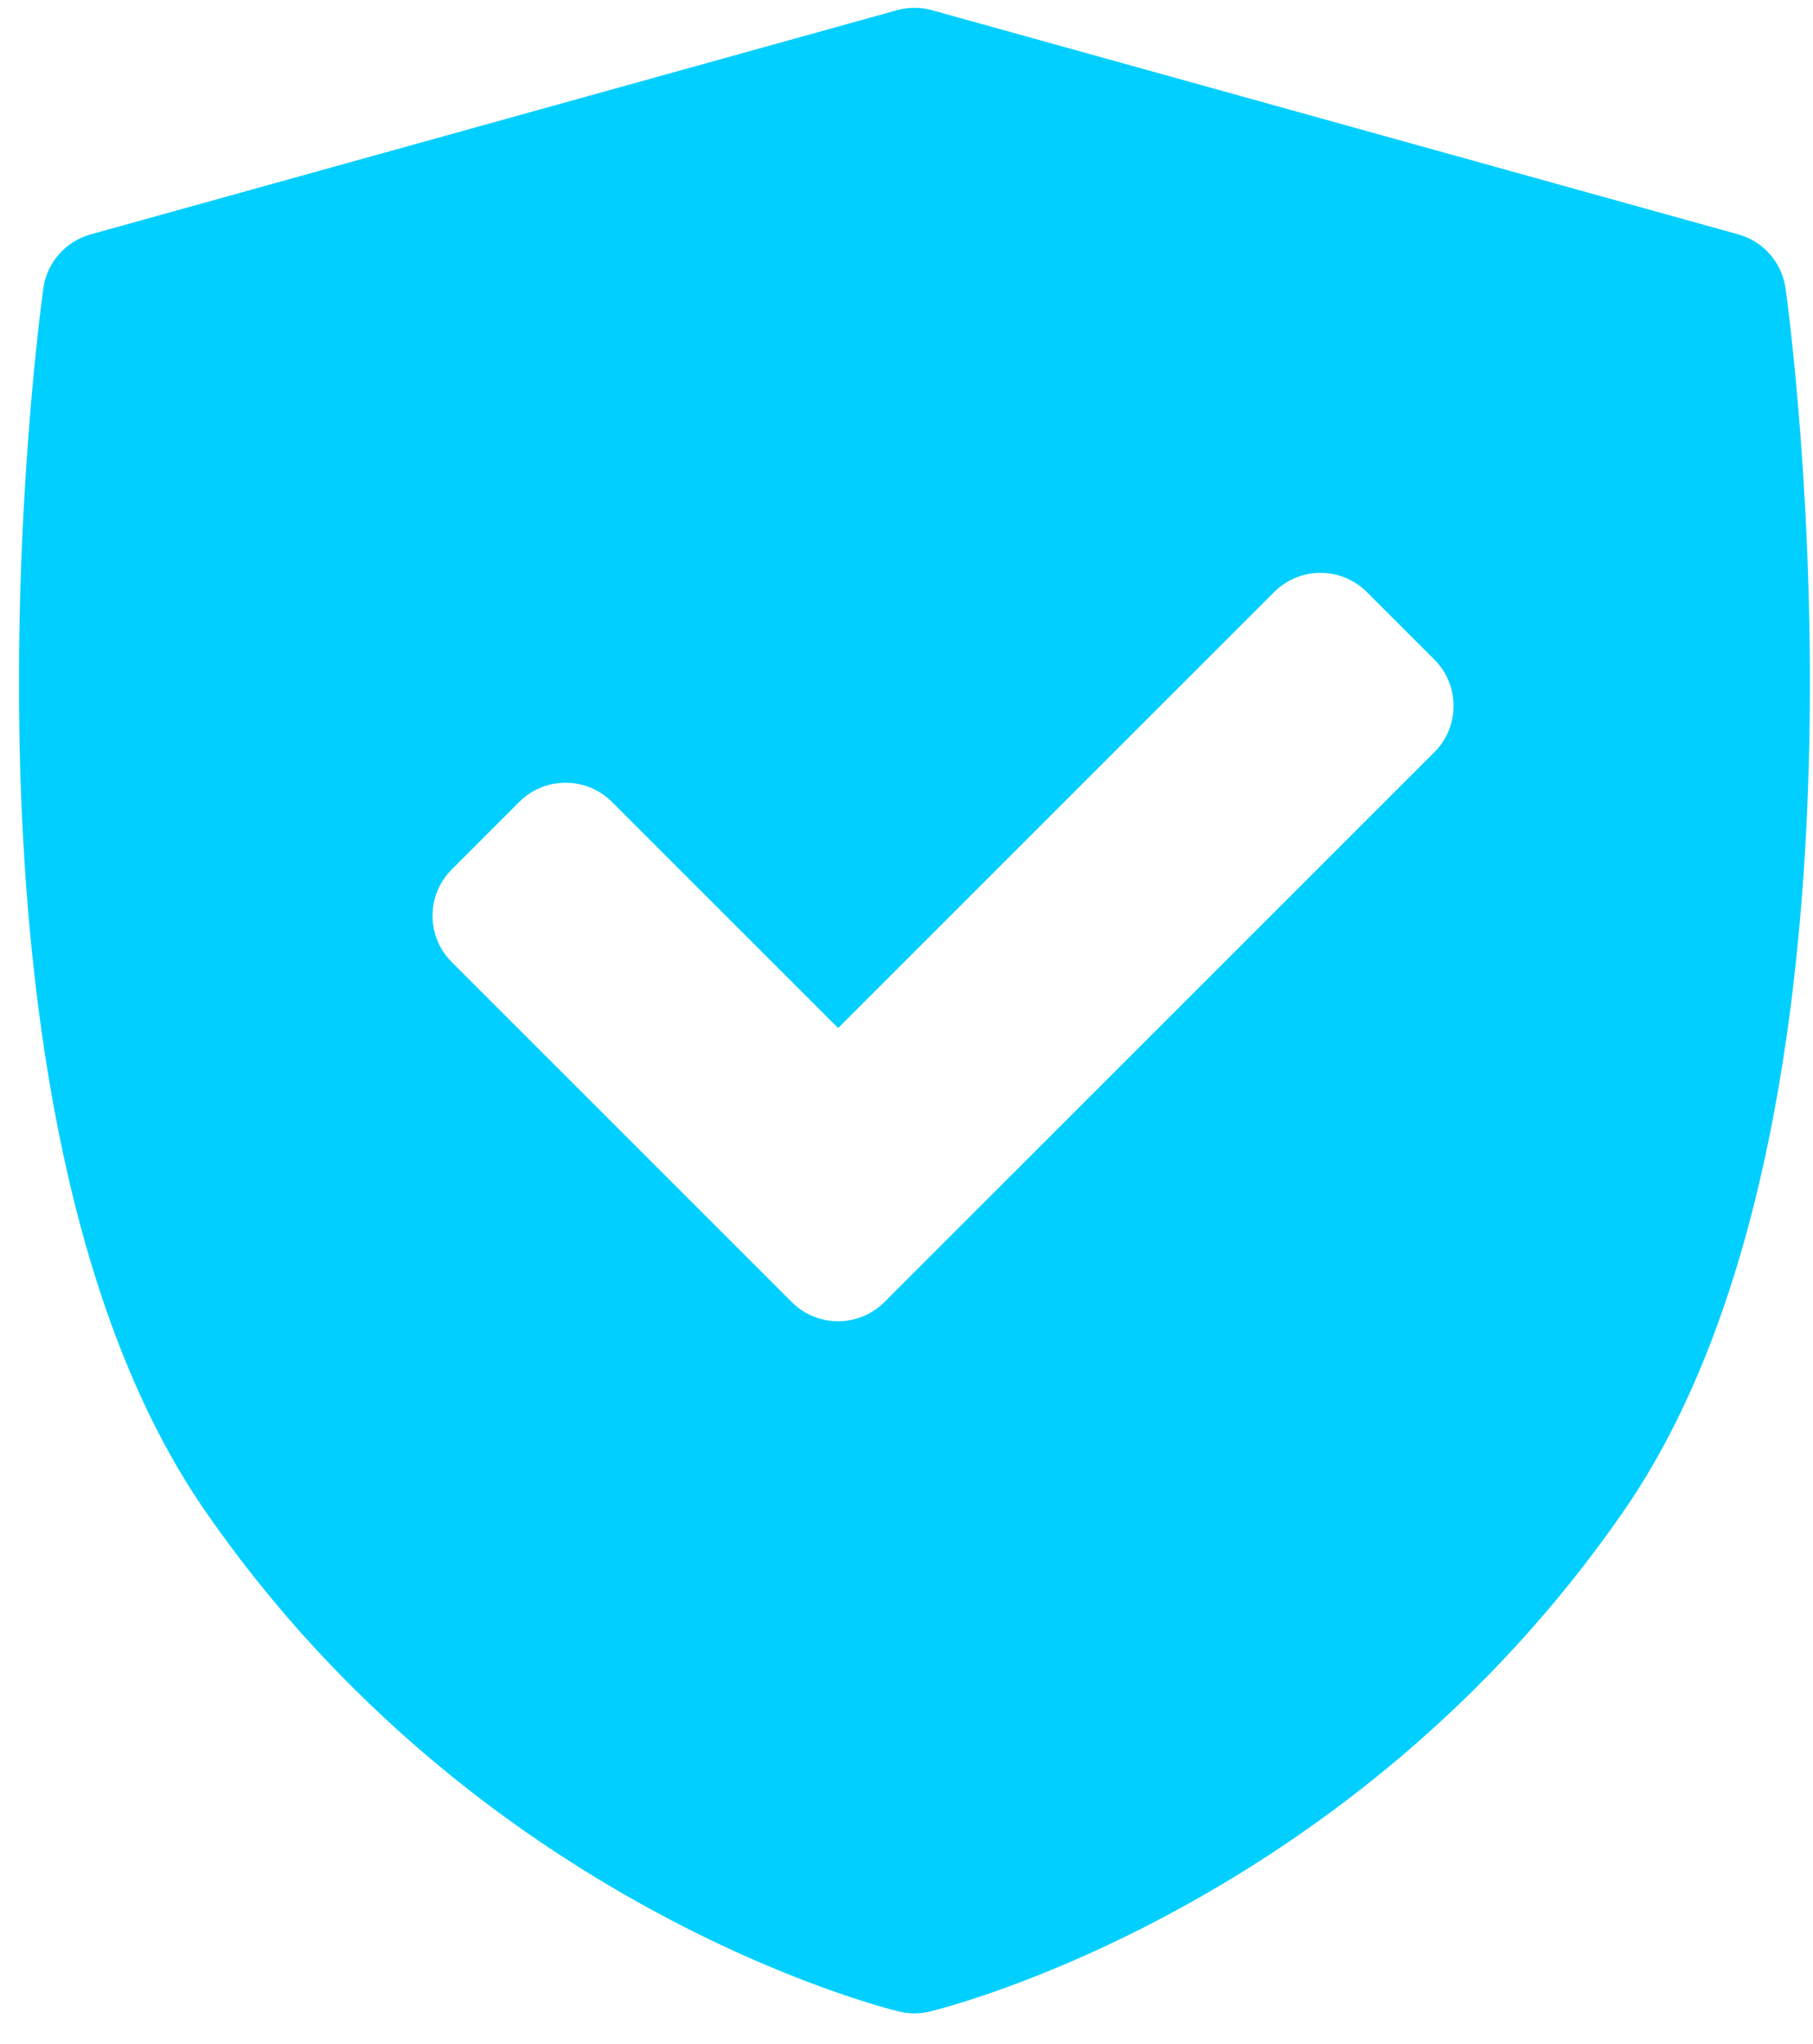<svg xmlns="http://www.w3.org/2000/svg" width="47" height="53" viewBox="0 0 47 53" fill="none"><path d="M46.289 7.48C46.196 6.81 45.714 6.258 45.062 6.077L24.162 0.265C23.864 0.182 23.549 0.182 23.251 0.265L2.351 6.077C1.699 6.258 1.216 6.81 1.123 7.48C1.002 8.352 -1.764 28.947 5.33 39.193C12.414 49.426 22.866 52.049 23.307 52.155C23.438 52.187 23.572 52.203 23.706 52.203C23.84 52.203 23.974 52.187 24.105 52.155C24.547 52.049 34.998 49.426 42.083 39.193C49.176 28.948 46.41 8.352 46.289 7.48ZM37.184 19.504L22.928 33.76C22.596 34.092 22.161 34.258 21.727 34.258C21.292 34.258 20.857 34.092 20.525 33.76L11.711 24.946C11.392 24.627 11.213 24.195 11.213 23.744C11.213 23.293 11.392 22.861 11.711 22.543L13.461 20.792C14.125 20.129 15.201 20.129 15.864 20.792L21.727 26.655L33.031 15.351C33.349 15.032 33.782 14.853 34.232 14.853C34.683 14.853 35.115 15.032 35.434 15.351L37.184 17.101C37.848 17.764 37.848 18.84 37.184 19.504Z" fill="#00CFFF"></path></svg>